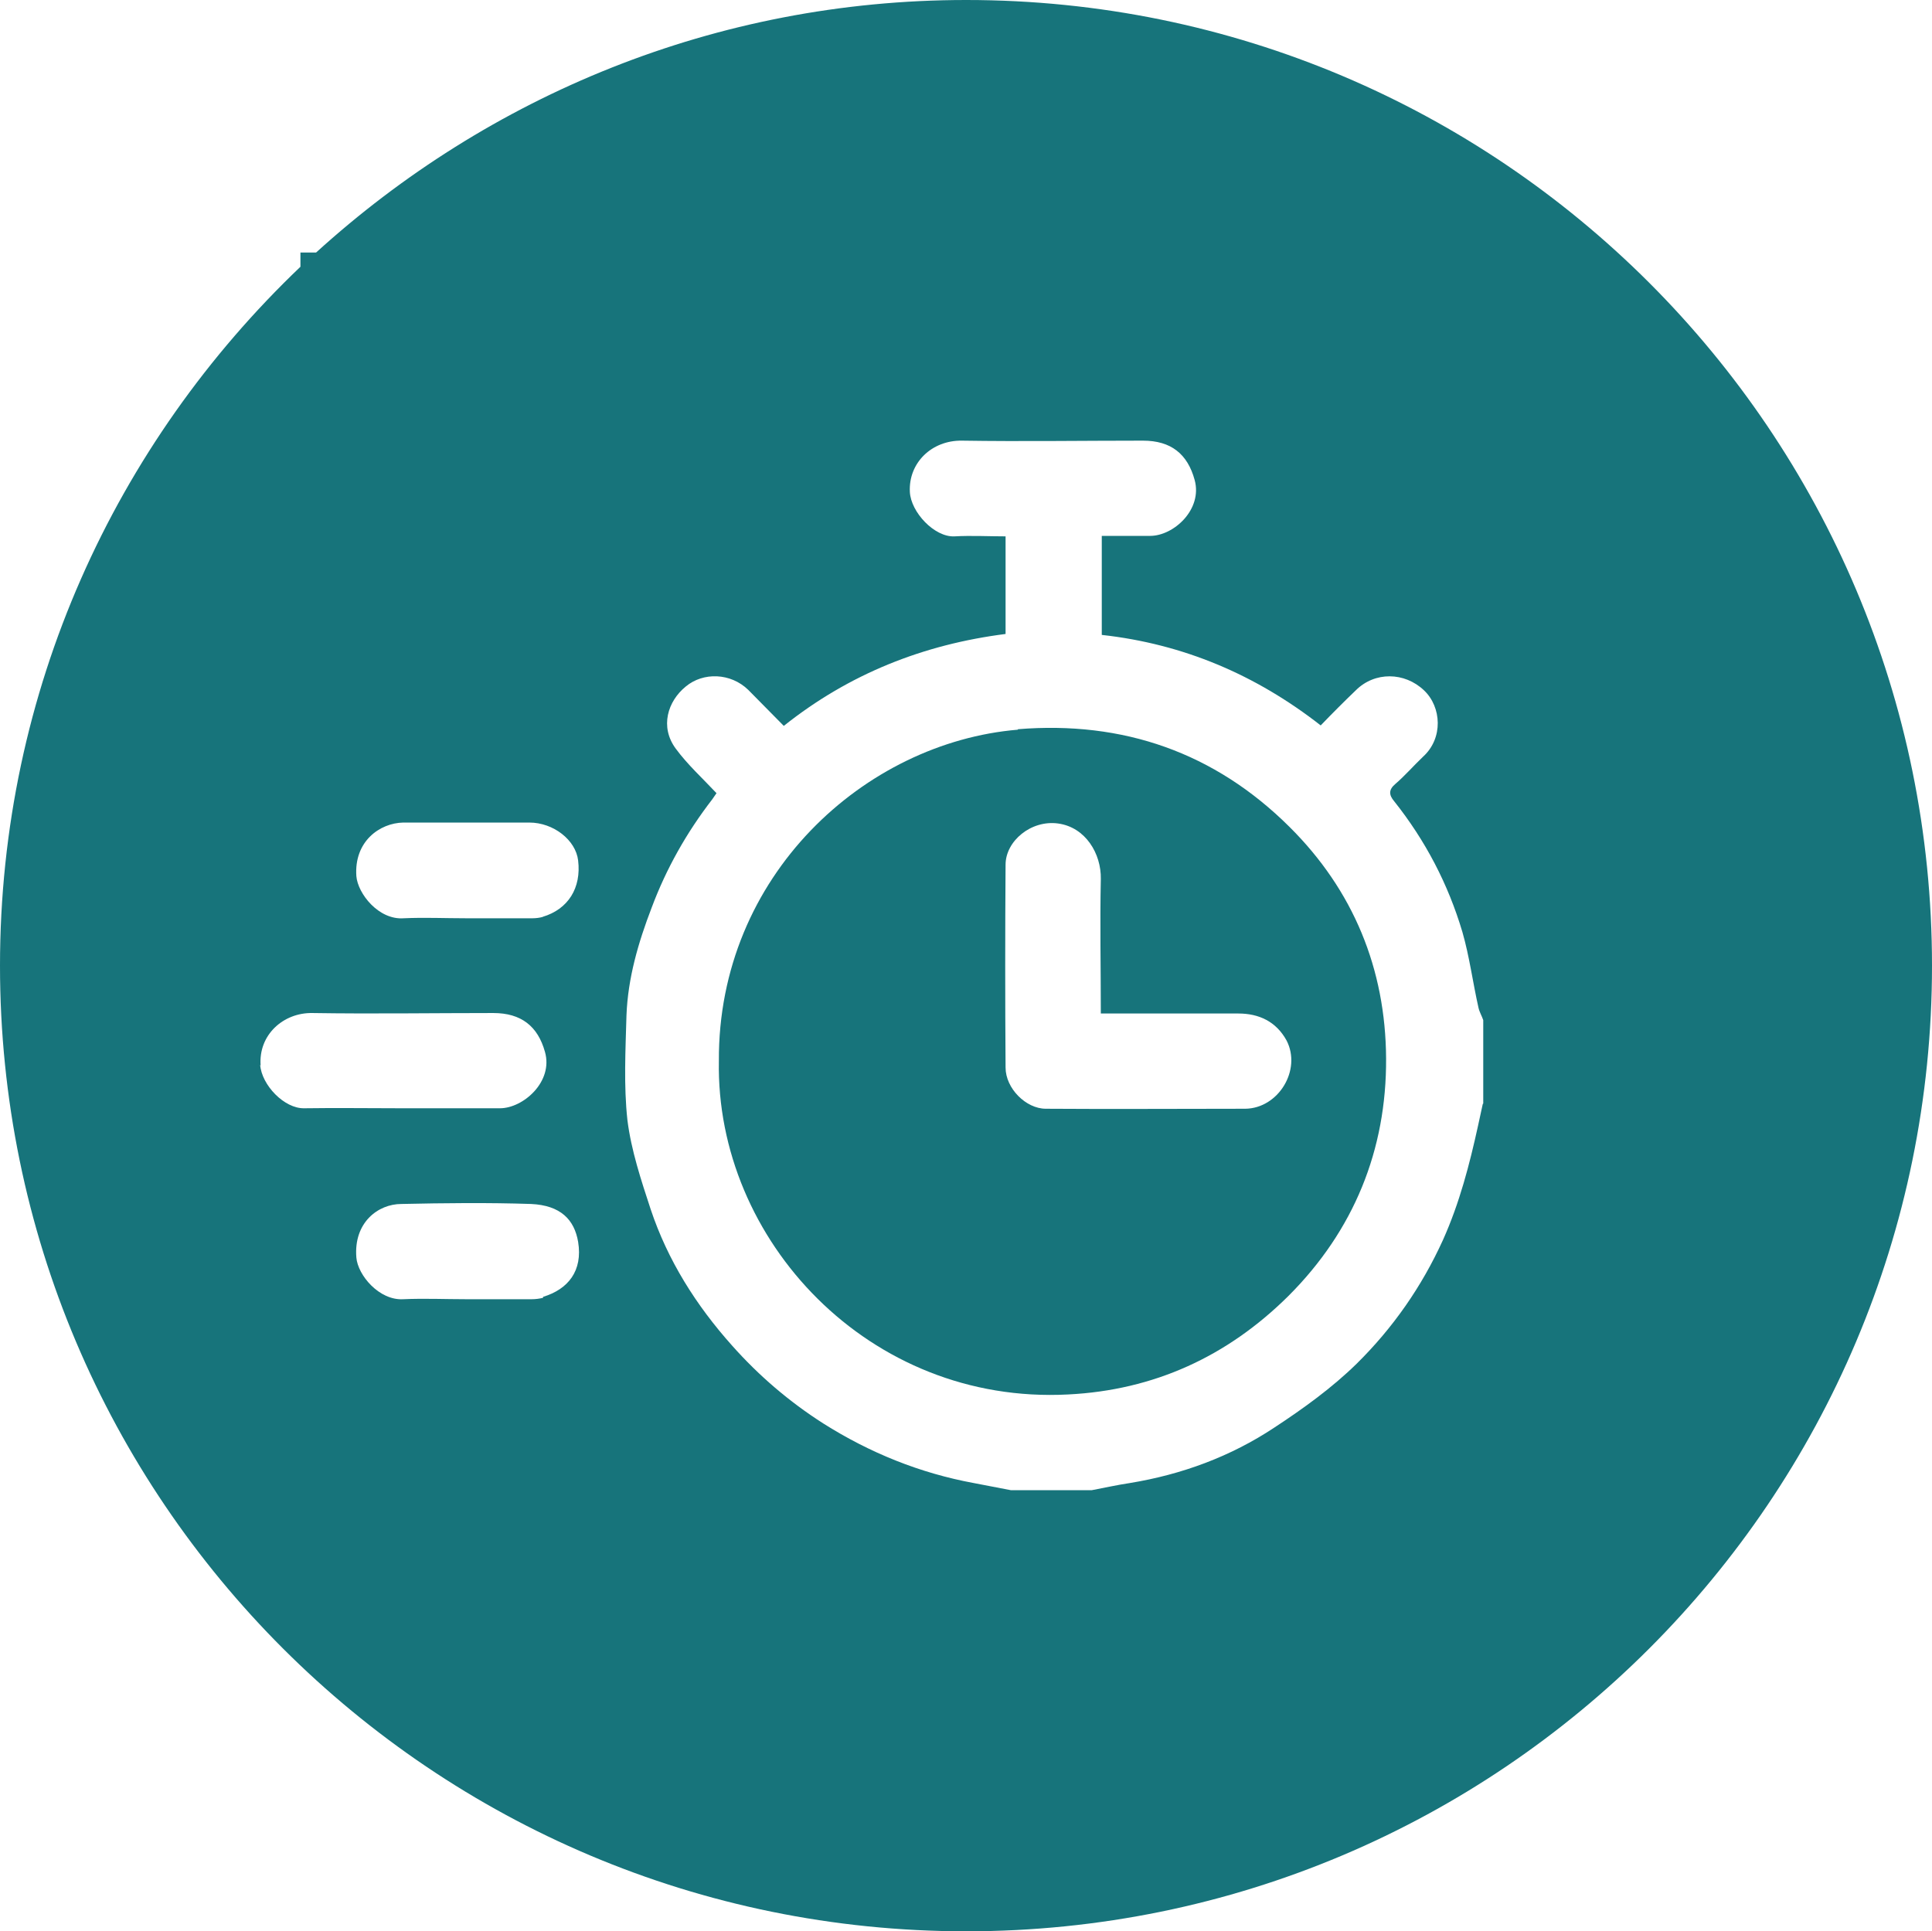 <?xml version="1.0" encoding="UTF-8"?>
<svg id="Calque_2" data-name="Calque 2" xmlns="http://www.w3.org/2000/svg" viewBox="0 0 40.77 40.76">
  <defs>
    <style>
      .cls-1 {
        fill: #17747b;
      }
    </style>
  </defs>
  <g id="Calque_1-2" data-name="Calque 1">
    <g>
      <path class="cls-1" d="m20.39,0c-5.29,0-10.09,2.03-13.72,5.33h-.33v.3C2.44,9.35,0,14.57,0,20.38c0,11.26,9.13,20.38,20.39,20.38s20.38-9.12,20.38-20.38S31.65,0,20.39,0ZM5.5,22.49c-.05-.65.48-1.12,1.09-1.11,1.27.02,2.55,0,3.82,0,.59,0,.94.28,1.09.82.18.63-.46,1.19-.95,1.19-.7,0-1.39,0-2.09,0-.68,0-1.36-.01-2.04,0-.42.01-.9-.49-.93-.92Zm5.96,4.9c-.08.02-.16.03-.24.03-.46,0-.92,0-1.38,0-.44,0-.89-.02-1.33,0-.51.03-.96-.51-.99-.88-.06-.74.46-1.13.95-1.13.91-.02,1.83-.03,2.74,0,.62.03.91.33.99.8.1.61-.21,1-.74,1.16Zm0-8.04c-.07.02-.15.03-.22.03-.47,0-.94,0-1.41,0-.44,0-.87-.02-1.31,0-.53.04-.97-.52-1-.89-.05-.73.49-1.12.99-1.13.89,0,1.78,0,2.66,0,.51,0,.98.37,1.03.8.07.58-.21,1.03-.75,1.19Zm19.83,3.95c-.03.15-.07.31-.1.46-.18.82-.39,1.63-.74,2.41-.45.99-1.06,1.86-1.82,2.61-.52.51-1.13.95-1.74,1.35-.92.61-1.95.99-3.05,1.17-.27.04-.53.1-.8.15h-1.71c-.26-.05-.52-.1-.78-.15-1.14-.21-2.2-.64-3.18-1.26-.72-.46-1.36-1.01-1.92-1.64-.76-.85-1.36-1.8-1.72-2.88-.2-.61-.41-1.24-.49-1.88-.08-.73-.04-1.48-.02-2.21.03-.79.25-1.54.53-2.27.31-.83.74-1.59,1.28-2.29.03-.04.06-.09.09-.13-.29-.31-.61-.6-.86-.94-.34-.46-.17-1,.21-1.31.37-.31.95-.29,1.32.07.25.25.49.5.75.76,1.38-1.1,2.95-1.72,4.68-1.94v-2.06c-.36,0-.72-.02-1.08,0-.42.02-.92-.51-.94-.94-.03-.61.46-1.09,1.1-1.08,1.27.02,2.55,0,3.82,0,.59,0,.94.28,1.09.83.17.62-.44,1.18-.94,1.18-.33,0-.67,0-1.02,0v2.09c1.72.19,3.25.84,4.62,1.91.25-.26.49-.5.74-.74.4-.4,1.03-.39,1.44,0,.37.35.41,1.01-.02,1.4-.2.19-.38.4-.59.58-.14.12-.13.23-.02.36.66.83,1.14,1.75,1.44,2.76.15.52.22,1.07.34,1.6.02.09.07.17.1.26v1.76Z"/>
      <path class="cls-1" d="m21.48,15.4c-3.23.27-6.33,3.08-6.31,6.99-.07,3.78,3.17,7.26,7.37,7.04,1.81-.09,3.36-.8,4.65-2.08,1.38-1.38,2.07-3.08,2.06-5.01-.01-1.89-.69-3.55-2.04-4.89-1.58-1.57-3.51-2.24-5.73-2.06Zm4.79,8c-1.4,0-2.8.01-4.2,0-.42,0-.85-.43-.85-.87-.01-1.43-.01-2.85,0-4.28,0-.5.54-.95,1.11-.87.58.08.91.64.9,1.17-.02.94,0,1.88,0,2.84.99,0,1.94,0,2.9,0,.44,0,.8.17,1.02.57.32.62-.17,1.43-.87,1.44Z"/>
    </g>
  </g>
</svg>